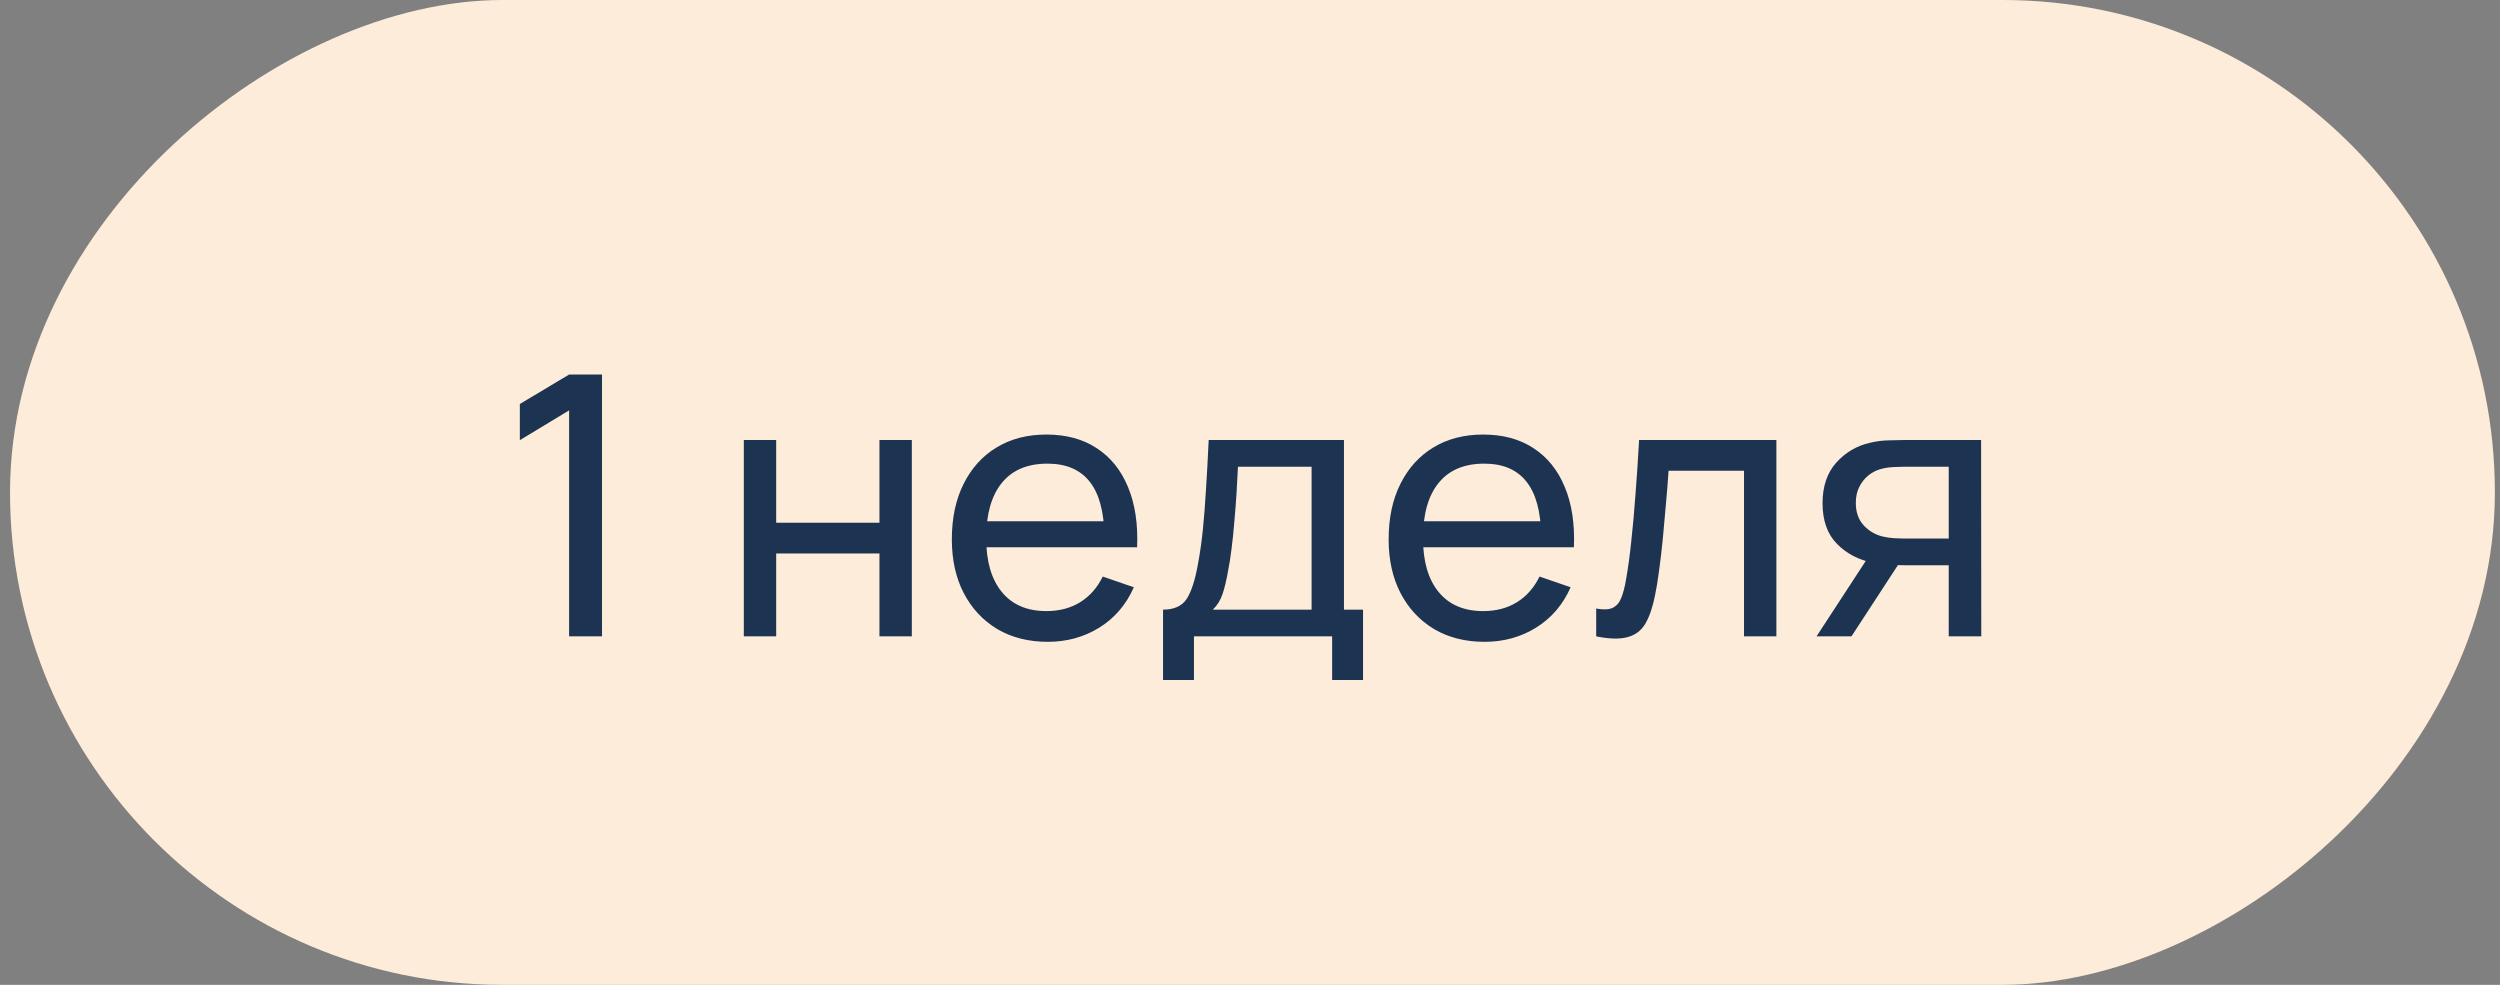 <?xml version="1.0" encoding="UTF-8"?> <svg xmlns="http://www.w3.org/2000/svg" width="165" height="65" viewBox="0 0 165 65" fill="none"><rect x="0" y="0" width="165" height="65" fill="#808080" stroke="none"/> <rect x="164.662" width="65" height="164" rx="32.5" transform="rotate(90 164.662 0)" fill="#FDECD9"></rect> <path d="M37.561 42V27.084L34.309 29.052V26.664L37.561 24.72H39.733V42H37.561ZM49.092 42V29.04H51.228V34.5H58.044V29.04H60.18V42H58.044V36.528H51.228V42H49.092ZM69.157 42.36C67.885 42.36 66.773 42.08 65.821 41.52C64.877 40.952 64.141 40.164 63.613 39.156C63.085 38.14 62.821 36.956 62.821 35.604C62.821 34.188 63.081 32.964 63.601 31.932C64.121 30.892 64.845 30.092 65.773 29.532C66.709 28.964 67.805 28.68 69.061 28.68C70.365 28.68 71.473 28.98 72.385 29.58C73.305 30.18 73.993 31.036 74.449 32.148C74.913 33.26 75.113 34.584 75.049 36.12H72.889V35.352C72.865 33.76 72.541 32.572 71.917 31.788C71.293 30.996 70.365 30.6 69.133 30.6C67.813 30.6 66.809 31.024 66.121 31.872C65.433 32.72 65.089 33.936 65.089 35.52C65.089 37.048 65.433 38.232 66.121 39.072C66.809 39.912 67.789 40.332 69.061 40.332C69.917 40.332 70.661 40.136 71.293 39.744C71.925 39.352 72.421 38.788 72.781 38.052L74.833 38.76C74.329 39.904 73.569 40.792 72.553 41.424C71.545 42.048 70.413 42.36 69.157 42.36ZM64.369 36.12V34.404H73.945V36.12H64.369ZM76.761 44.88V40.236C77.489 40.236 78.009 40 78.321 39.528C78.633 39.048 78.885 38.26 79.077 37.164C79.205 36.476 79.309 35.74 79.389 34.956C79.469 34.172 79.537 33.3 79.593 32.34C79.657 31.372 79.717 30.272 79.773 29.04H88.701V40.236H89.961V44.88H87.921V42H78.801V44.88H76.761ZM80.049 40.236H86.565V30.804H81.705C81.681 31.372 81.649 31.968 81.609 32.592C81.569 33.208 81.521 33.824 81.465 34.44C81.417 35.056 81.357 35.64 81.285 36.192C81.221 36.736 81.145 37.224 81.057 37.656C80.953 38.256 80.833 38.764 80.697 39.18C80.561 39.596 80.345 39.948 80.049 40.236ZM97.986 42.36C96.713 42.36 95.602 42.08 94.65 41.52C93.706 40.952 92.969 40.164 92.442 39.156C91.913 38.14 91.65 36.956 91.65 35.604C91.65 34.188 91.909 32.964 92.43 31.932C92.95 30.892 93.674 30.092 94.602 29.532C95.537 28.964 96.633 28.68 97.889 28.68C99.194 28.68 100.301 28.98 101.213 29.58C102.133 30.18 102.821 31.036 103.277 32.148C103.741 33.26 103.941 34.584 103.877 36.12H101.717V35.352C101.693 33.76 101.369 32.572 100.745 31.788C100.121 30.996 99.194 30.6 97.962 30.6C96.641 30.6 95.638 31.024 94.95 31.872C94.261 32.72 93.918 33.936 93.918 35.52C93.918 37.048 94.261 38.232 94.95 39.072C95.638 39.912 96.618 40.332 97.889 40.332C98.746 40.332 99.49 40.136 100.121 39.744C100.753 39.352 101.249 38.788 101.609 38.052L103.661 38.76C103.157 39.904 102.397 40.792 101.381 41.424C100.373 42.048 99.242 42.36 97.986 42.36ZM93.198 36.12V34.404H102.773V36.12H93.198ZM105.349 42V40.164C105.829 40.252 106.193 40.236 106.441 40.116C106.697 39.988 106.885 39.768 107.005 39.456C107.133 39.136 107.237 38.736 107.317 38.256C107.453 37.496 107.569 36.648 107.665 35.712C107.769 34.776 107.861 33.752 107.941 32.64C108.029 31.52 108.109 30.32 108.181 29.04H117.241V42H115.105V31.068H110.125C110.077 31.804 110.017 32.56 109.945 33.336C109.881 34.112 109.813 34.868 109.741 35.604C109.669 36.332 109.589 37.012 109.501 37.644C109.421 38.268 109.333 38.808 109.237 39.264C109.085 40.048 108.873 40.676 108.601 41.148C108.329 41.612 107.937 41.912 107.425 42.048C106.913 42.192 106.221 42.176 105.349 42ZM128.616 42V37.308H125.82C125.492 37.308 125.128 37.296 124.728 37.272C124.336 37.24 123.968 37.196 123.624 37.14C122.688 36.964 121.896 36.552 121.248 35.904C120.608 35.256 120.288 34.36 120.288 33.216C120.288 32.104 120.588 31.212 121.188 30.54C121.796 29.86 122.544 29.42 123.432 29.22C123.832 29.124 124.236 29.072 124.644 29.064C125.06 29.048 125.412 29.04 125.7 29.04H130.752L130.764 42H128.616ZM119.892 42L123.336 36.72H125.64L122.196 42H119.892ZM125.664 35.544H128.616V30.804H125.664C125.48 30.804 125.236 30.812 124.932 30.828C124.636 30.844 124.352 30.892 124.08 30.972C123.824 31.044 123.572 31.176 123.324 31.368C123.084 31.56 122.884 31.808 122.724 32.112C122.564 32.416 122.484 32.776 122.484 33.192C122.484 33.792 122.652 34.28 122.988 34.656C123.324 35.024 123.732 35.272 124.212 35.4C124.476 35.464 124.736 35.504 124.992 35.52C125.256 35.536 125.48 35.544 125.664 35.544Z" fill="#1D3352"></path> </svg> 